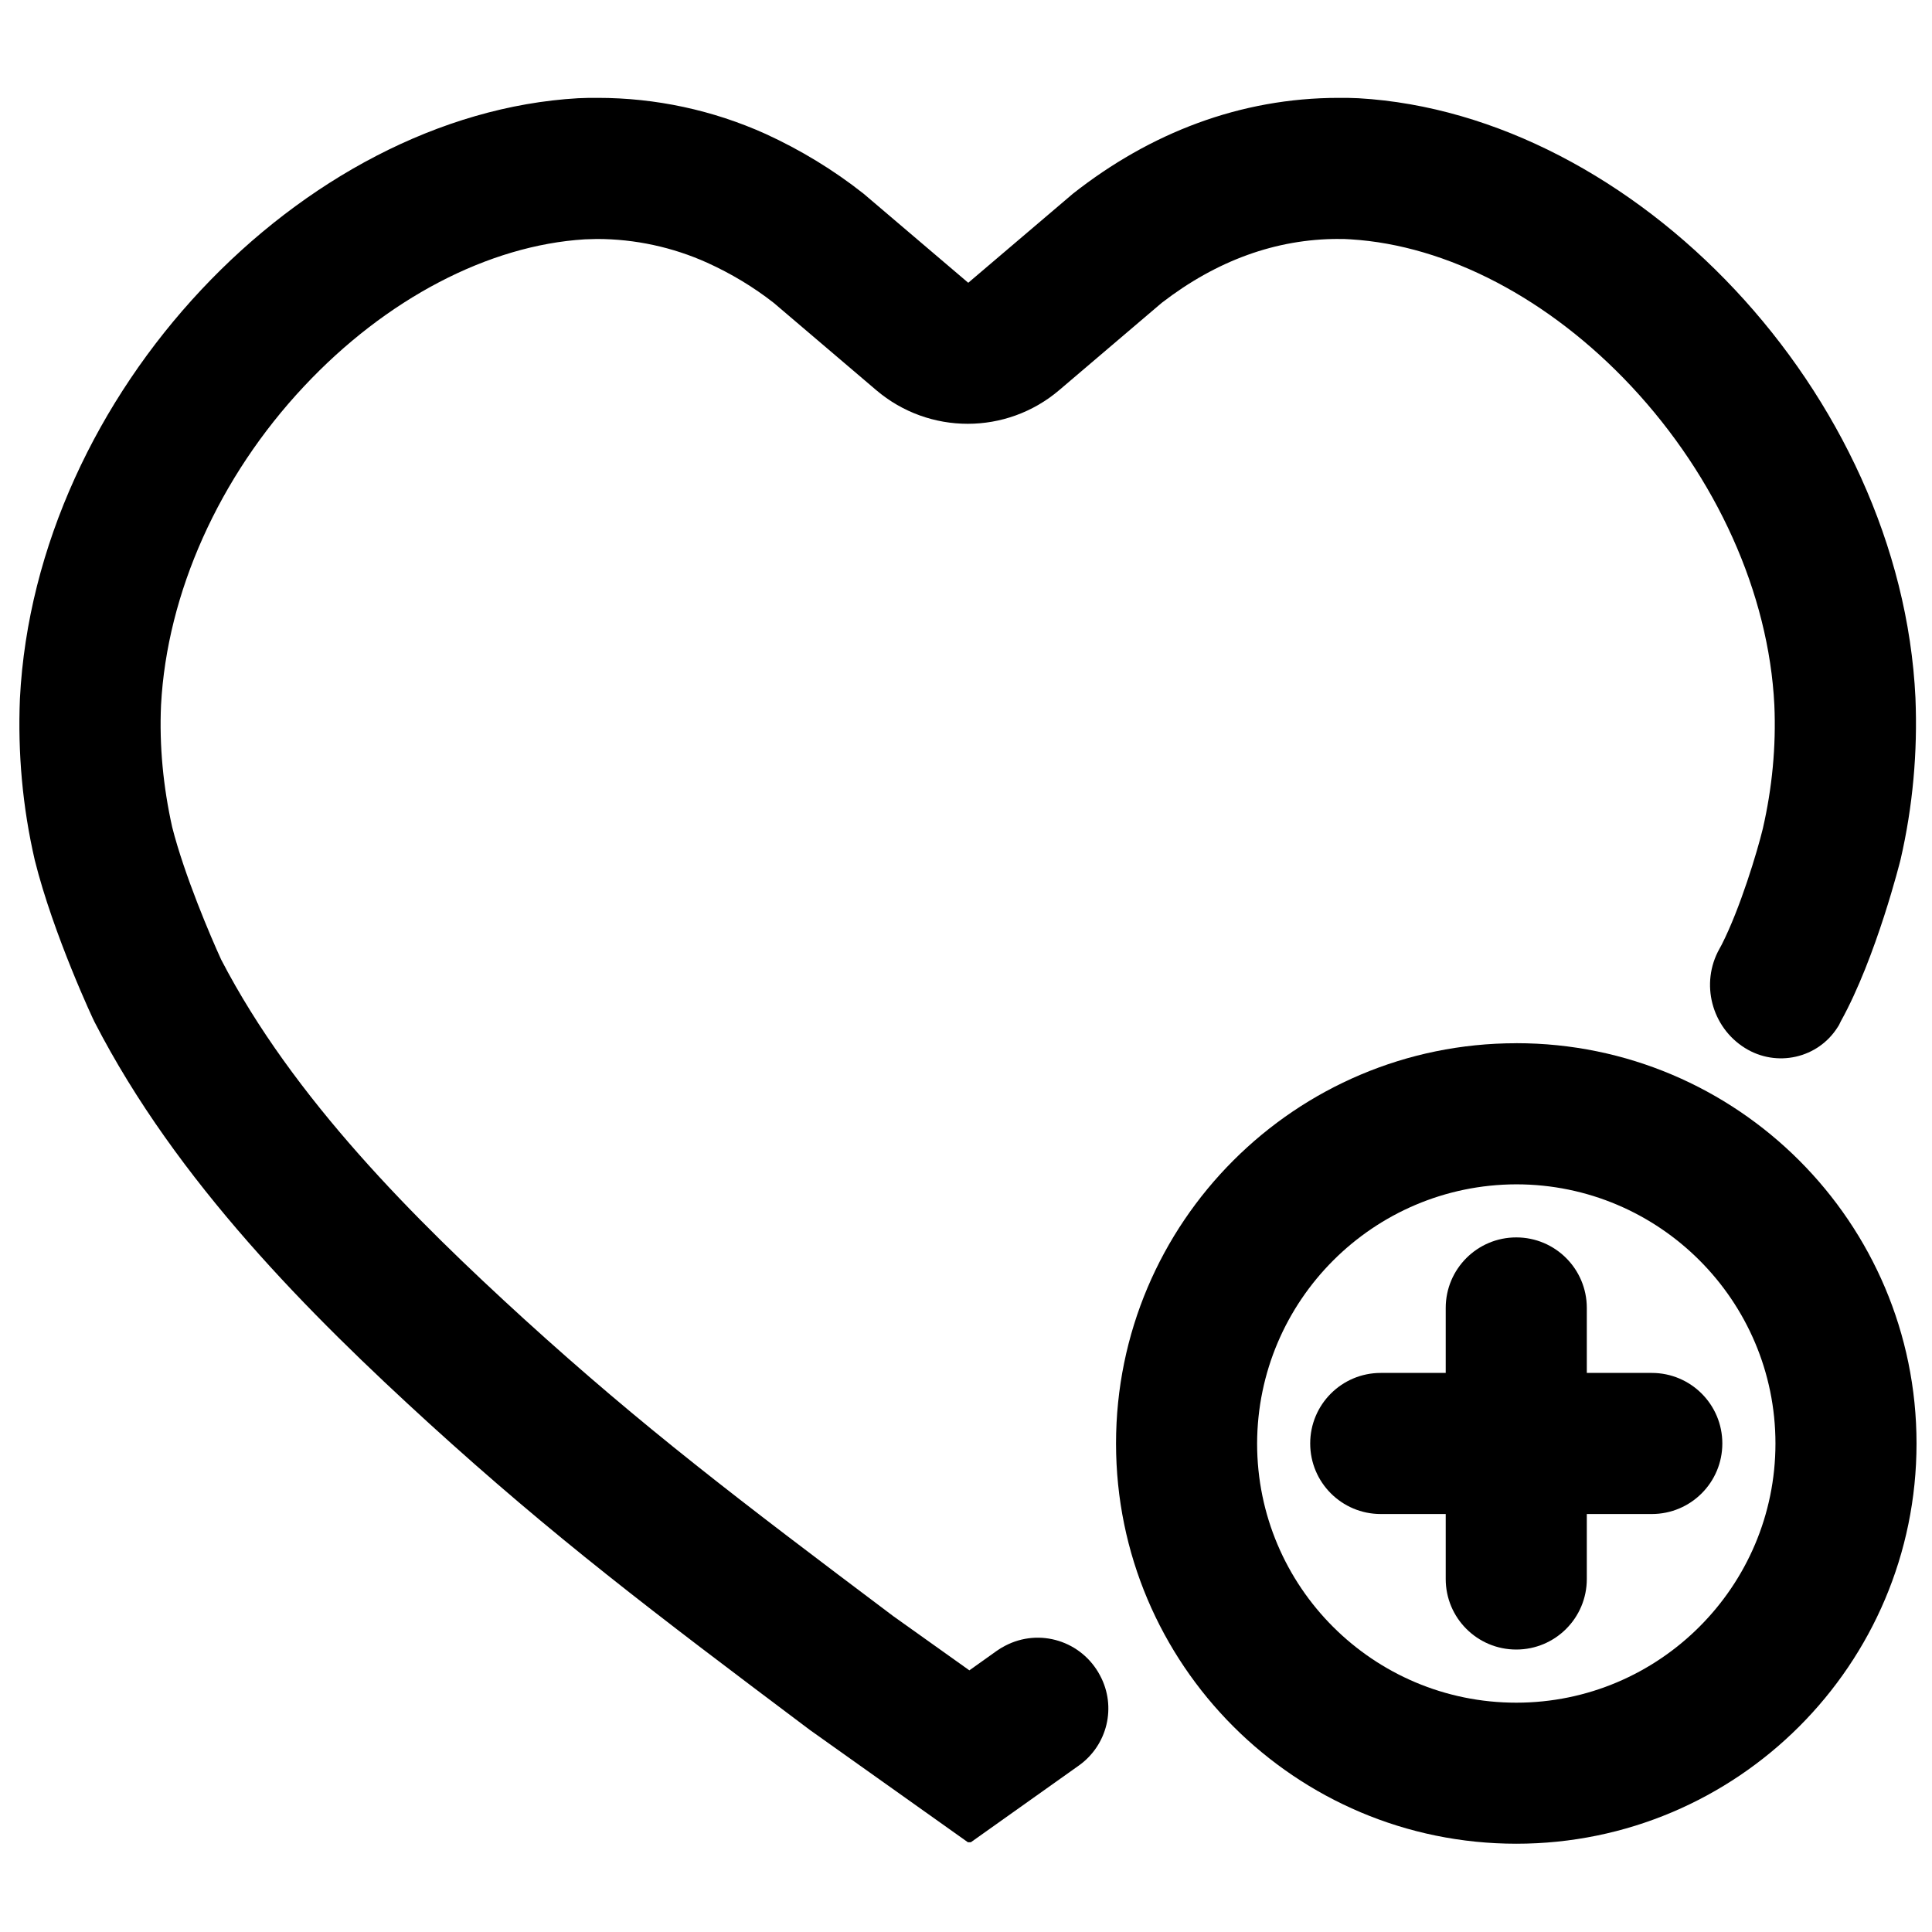 <?xml version="1.0" encoding="UTF-8"?>
<!-- Uploaded to: ICON Repo, www.svgrepo.com, Generator: ICON Repo Mixer Tools -->
<svg width="800px" height="800px" version="1.1" viewBox="144 144 512 512" xmlns="http://www.w3.org/2000/svg">
 <defs>
  <clipPath id="b">
   <path d="m439 420h212.9v213h-212.9z"/>
  </clipPath>
  <clipPath id="a">
   <path d="m149 169h502.9v464h-502.9z"/>
  </clipPath>
 </defs>
 <g clip-path="url(#b)">
  <path d="m545.83 457.86c37.883 0 68.684 30.801 68.684 68.684 0 37.883-30.801 68.684-68.684 68.684s-68.684-30.699-68.684-68.684c0.098-37.887 30.801-68.586 68.684-68.684m0-37.395c-58.547 0-106.07 47.527-106.07 106.07 0 58.547 47.527 106.07 106.07 106.07 58.547 0.004 106.07-47.523 106.07-106.07 0-58.551-47.527-106.08-106.07-106.08z"/>
 </g>
 <path d="m581.74 507.84h-17.219v-17.219c0-10.332-8.363-18.695-18.695-18.695s-18.695 8.363-18.695 18.695v17.219h-17.219c-10.332 0-18.695 8.363-18.695 18.695 0 10.332 8.363 18.695 18.695 18.695h17.219v17.219c0 10.332 8.363 18.695 18.695 18.695s18.695-8.363 18.695-18.695v-17.219h17.219c10.332 0 18.695-8.363 18.695-18.695 0.004-10.328-8.363-18.695-18.695-18.695z"/>
 <g clip-path="url(#a)">
  <path d="m498.7 207.33c1.082 0 2.164 0 3.246 0.098 25.586 1.574 52.645 15.742 74.391 38.965 22.535 24.109 36.406 54.809 37.883 84.426 0.492 11.02-0.59 22.043-3.051 32.766-1.477 6.102-6.004 21.156-10.922 30.801l-0.59 1.082c-5.117 9.152-2.066 20.762 6.789 26.273 8.363 5.215 19.387 2.754 24.602-5.609 0.297-0.395 0.492-0.887 0.688-1.277l0.098-0.195c9.445-17.023 15.844-42.902 15.844-42.902 3.246-14.07 4.527-28.438 3.938-42.805-3.84-80.785-74.492-154.68-147.6-158.92-1.77-0.098-3.445-0.098-5.215-0.098-26.176 0-50.086 9.348-70.453 25.387l-27.75 23.617-27.75-23.617c-7.969-6.297-16.727-11.609-25.977-15.844-13.973-6.297-29.125-9.543-44.477-9.543-1.77 0-3.445 0-5.215 0.098-73.211 4.234-143.77 78.133-147.9 159.11-0.59 14.367 0.688 28.734 3.938 42.805 4.922 19.777 15.742 42.805 15.844 42.902 21.746 42.312 57.172 77.637 88.66 106.37 32.965 30.012 59.039 49.789 100.96 81.277l41.82 29.719h0.789l28.535-20.27c7.676-5.41 10.137-15.645 5.707-23.91-4.82-9.152-16.039-12.695-25.191-7.871-0.789 0.395-1.574 0.887-2.262 1.379l-7.184 5.117-20.172-14.367c-41.328-31.094-66.32-50.086-97.809-78.719-29.027-26.469-61.203-58.449-80.293-95.25-2.754-6.004-9.742-22.336-12.988-35.129-2.363-10.629-3.445-21.551-2.953-32.375 1.574-29.617 15.352-60.418 37.883-84.426 21.746-23.223 48.906-37.391 74.391-38.965 1.082 0 2.164-0.098 3.246-0.098 10.035 0 20.074 2.164 29.227 6.297 6.297 2.856 12.203 6.394 17.613 10.629l27.16 23.125c13.973 11.906 34.539 11.906 48.512 0l27.16-23.125c14.555-11.227 30.301-16.934 46.832-16.934"/>
 </g>
</svg>